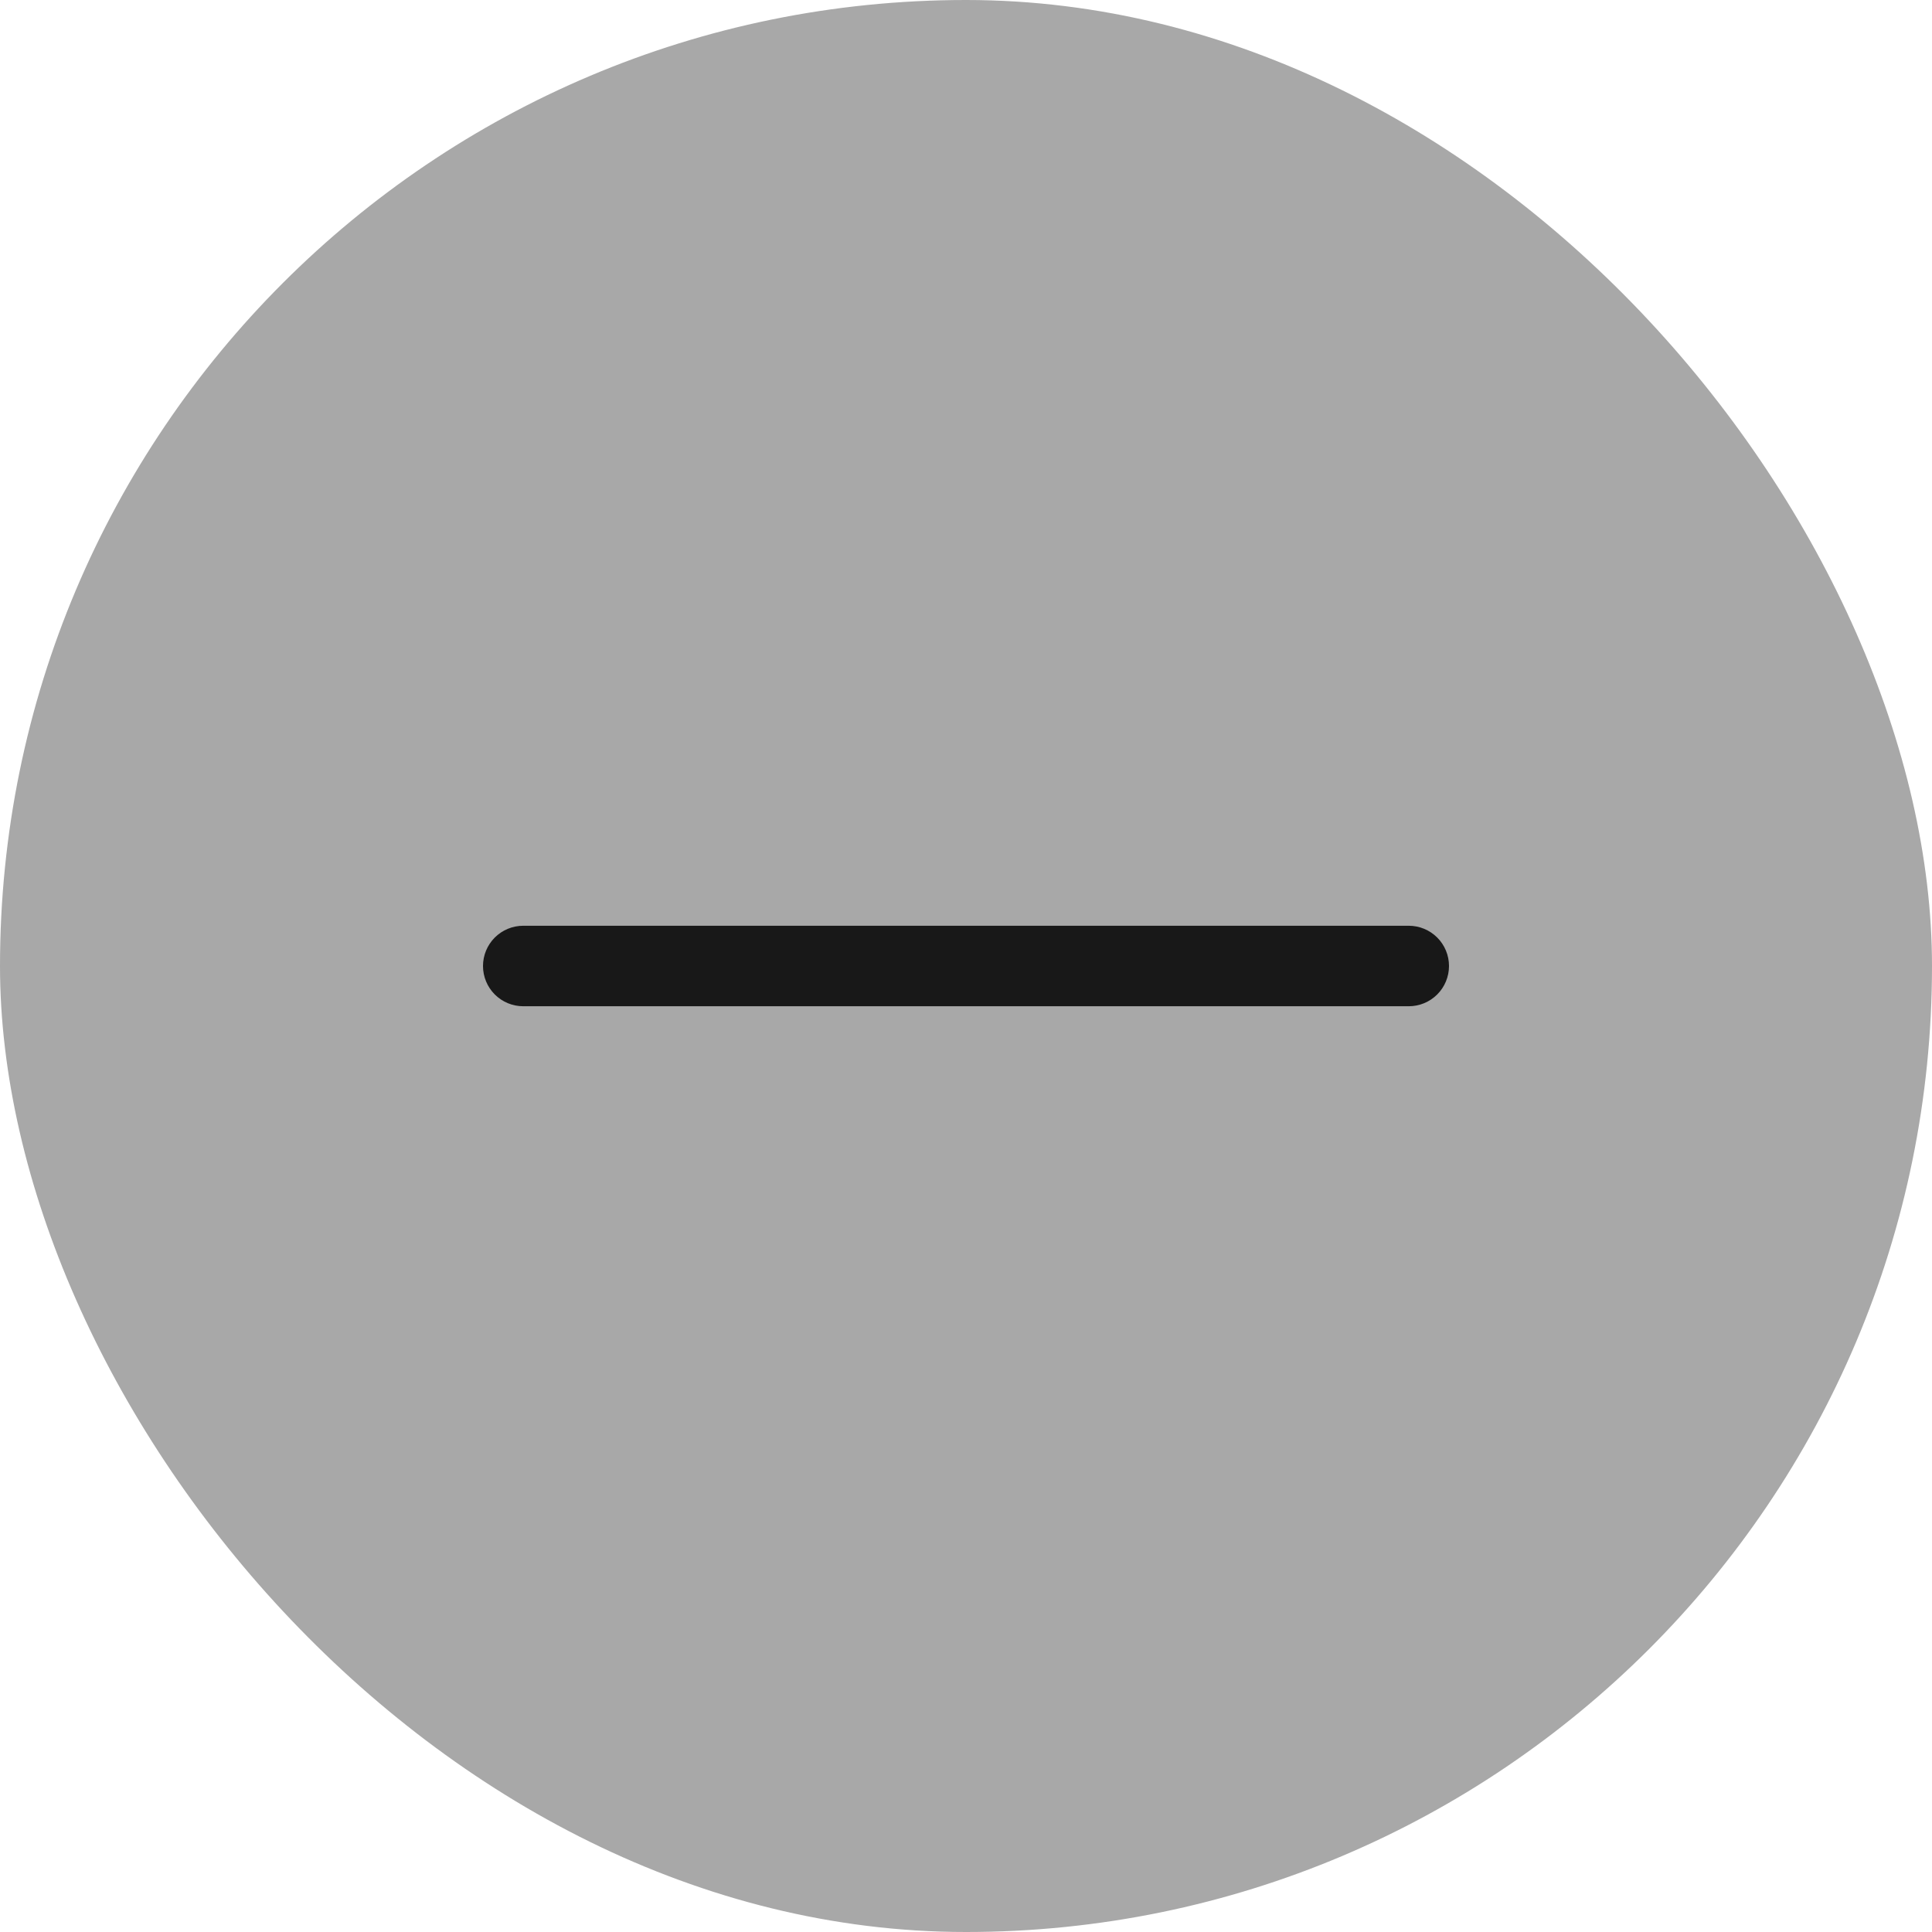 <svg width="30" height="30" viewBox="0 0 30 30" fill="none" xmlns="http://www.w3.org/2000/svg">
<rect width="30" height="30" rx="15" fill="#A8A8A8"/>
<path d="M22.5 15C22.5 15.166 22.434 15.325 22.317 15.442C22.2 15.559 22.041 15.625 21.875 15.625H8.125C7.959 15.625 7.8 15.559 7.683 15.442C7.566 15.325 7.5 15.166 7.5 15C7.5 14.834 7.566 14.675 7.683 14.558C7.8 14.441 7.959 14.375 8.125 14.375H21.875C22.041 14.375 22.2 14.441 22.317 14.558C22.434 14.675 22.5 14.834 22.5 15Z" fill="#181818"/>
</svg>
